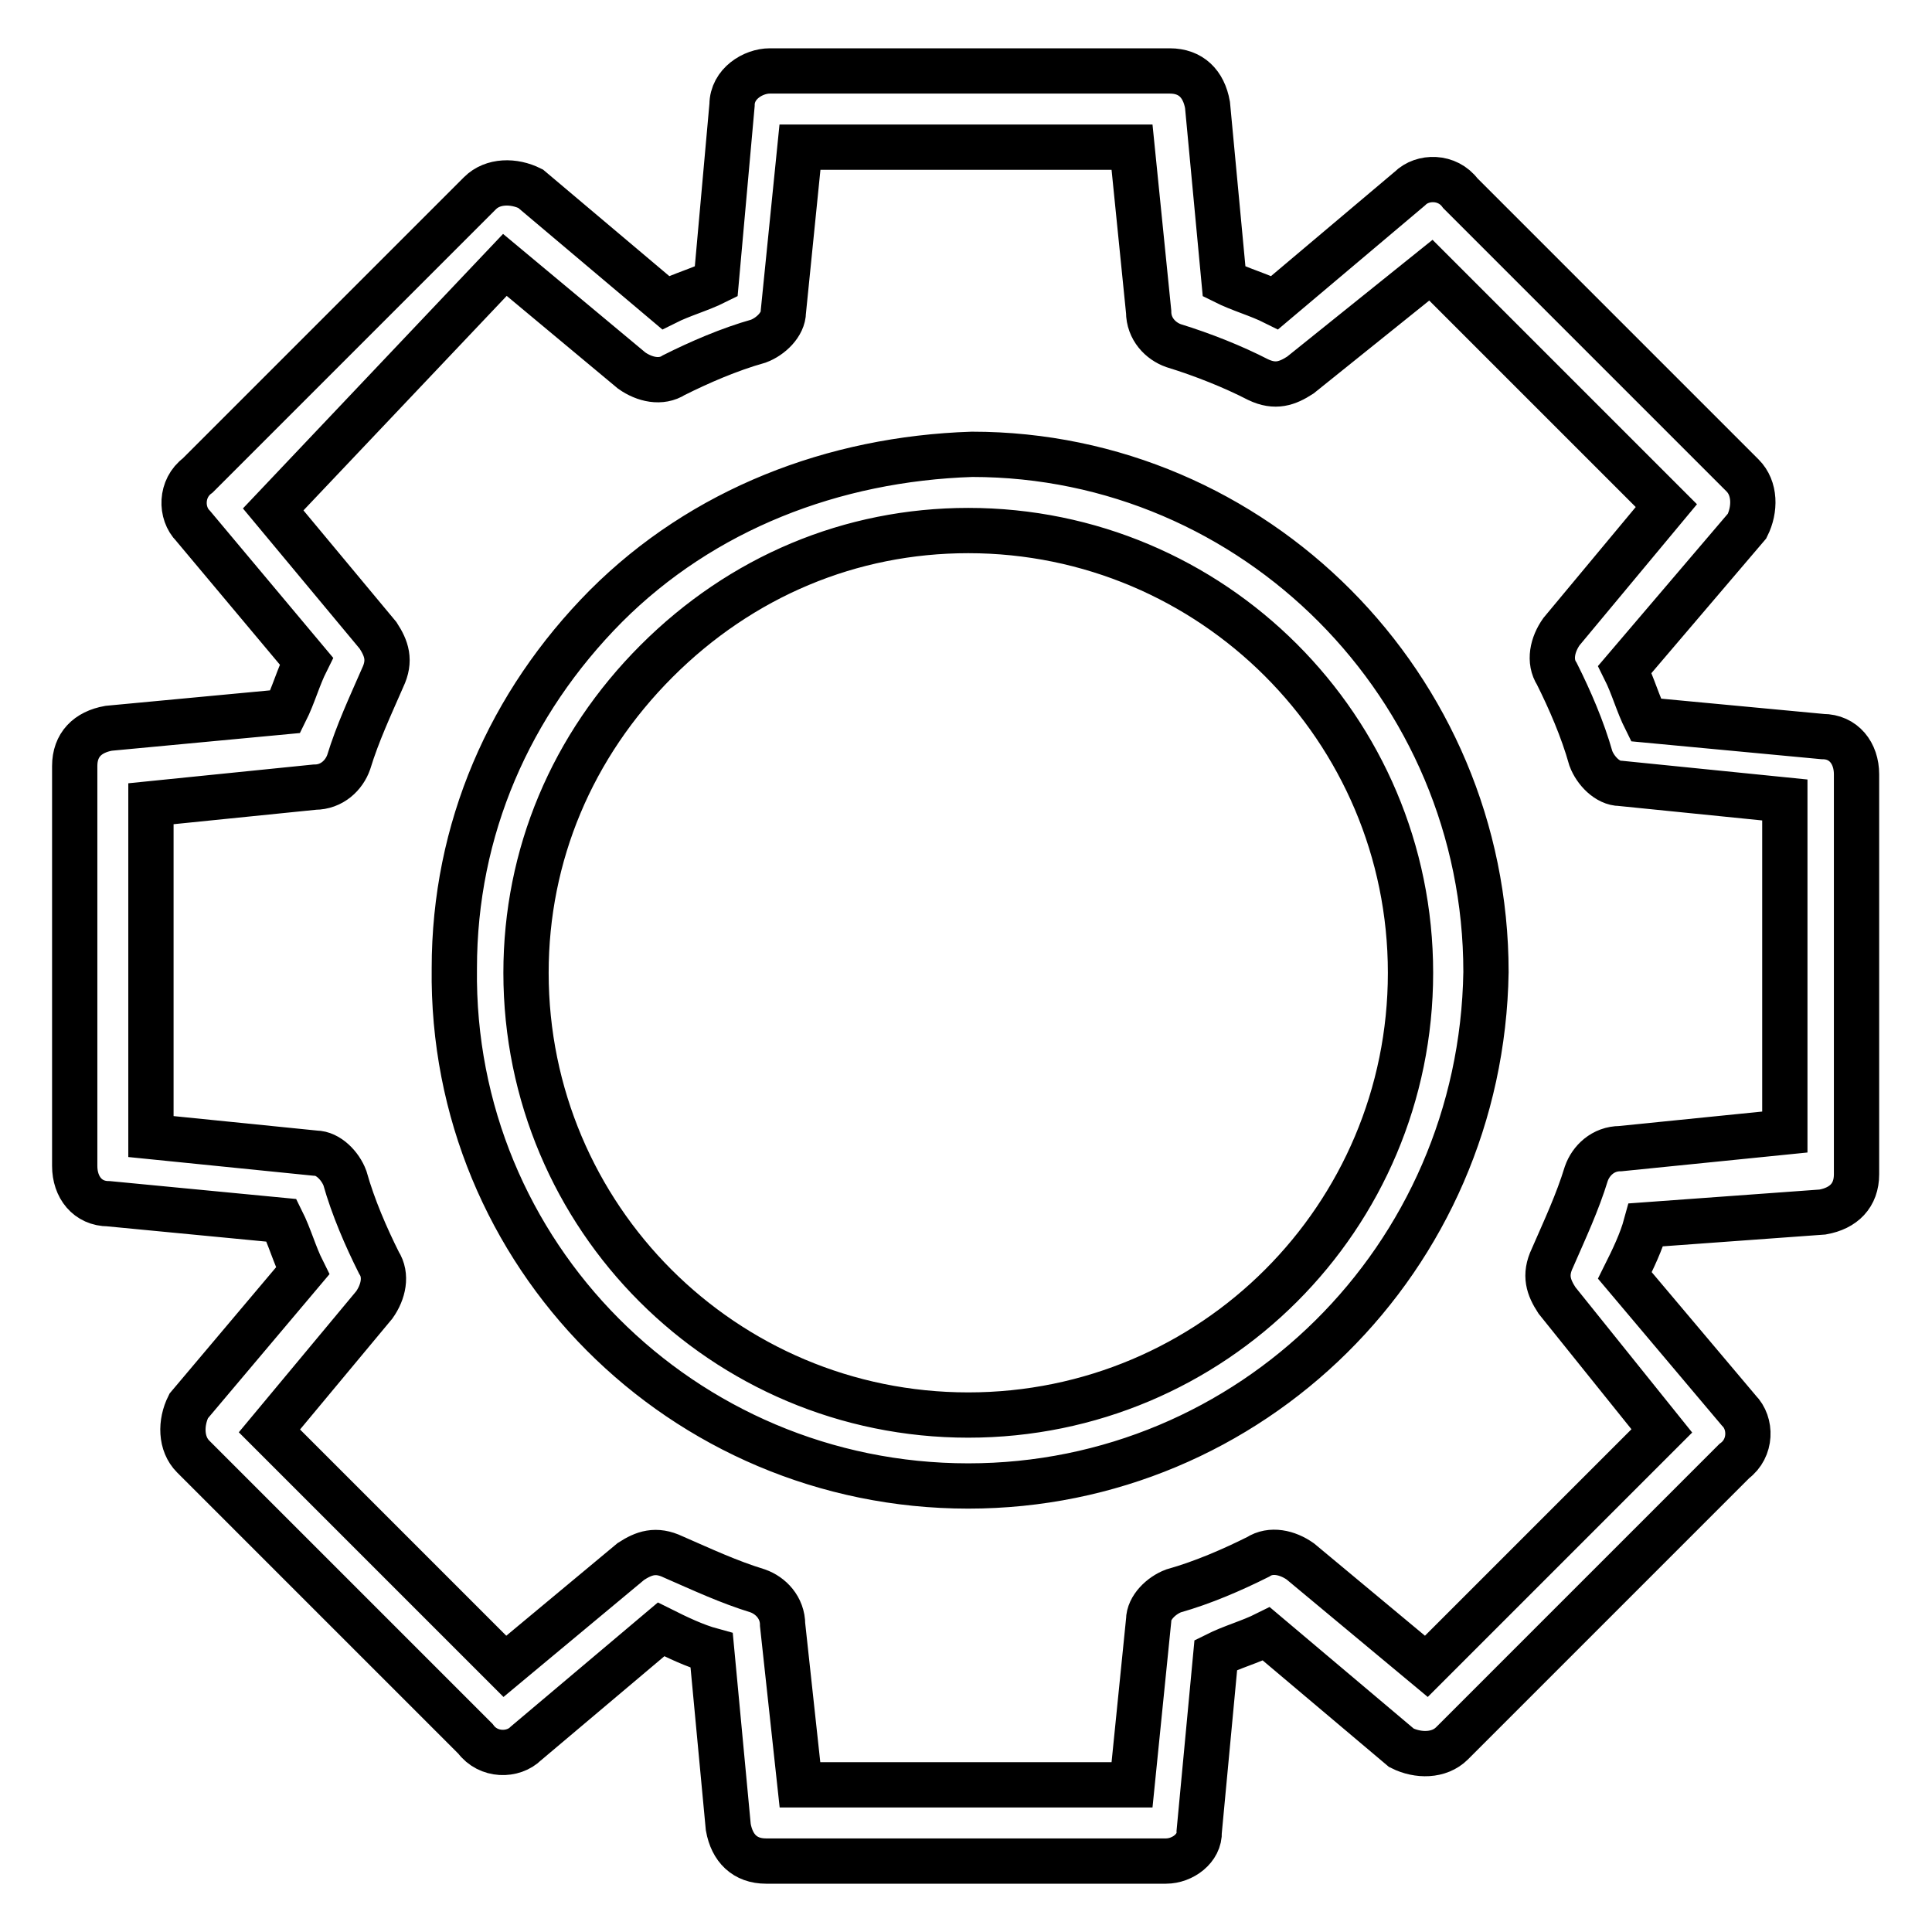 <?xml version="1.0" encoding="utf-8"?>
<!-- Svg Vector Icons : http://www.onlinewebfonts.com/icon -->
<!DOCTYPE svg PUBLIC "-//W3C//DTD SVG 1.1//EN" "http://www.w3.org/Graphics/SVG/1.1/DTD/svg11.dtd">
<svg version="1.1" xmlns="http://www.w3.org/2000/svg" xmlns:xlink="http://www.w3.org/1999/xlink" x="0px" y="0px" viewBox="0 0 256 256" enable-background="new 0 0 256 256" xml:space="preserve">
<g> <path stroke-width="6" fill-opacity="0" stroke="#000000"  d="M154.5,246.6h-53c-2.8,0-4.5-1.7-5-4.5l-2.2-23.4c-2.2-0.6-4.5-1.7-6.7-2.8l-17.9,15.1 c-1.7,1.7-5,1.7-6.7-0.6L25.6,193c-1.7-1.7-1.7-4.5-0.6-6.7l15.1-17.9c-1.1-2.2-1.7-4.5-2.8-6.7l-22.9-2.2c-2.8,0-4.5-2.2-4.5-5 v-53c0-2.8,1.7-4.5,4.5-5l23.4-2.2c1.1-2.2,1.7-4.5,2.8-6.7L25.6,69.7c-1.7-1.7-1.7-5,0.6-6.7l37.4-37.4c1.7-1.7,4.5-1.7,6.7-0.6 l17.9,15.1c2.2-1.1,4.5-1.7,6.7-2.8L97,13.9c0-2.8,2.8-4.5,5-4.5h53c2.8,0,4.5,1.7,5,4.5l2.2,23.4c2.2,1.1,4.5,1.7,6.7,2.8 l17.9-15.1c1.7-1.7,5-1.7,6.7,0.6L230.9,63c1.7,1.7,1.7,4.5,0.6,6.7l-16.2,19c1.1,2.2,1.7,4.5,2.8,6.7l23.4,2.2 c2.8,0,4.5,2.2,4.5,5v53c0,2.8-1.7,4.5-4.5,5l-23.4,1.7c-0.6,2.2-1.7,4.5-2.8,6.7l15.1,17.9c1.7,1.7,1.7,5-0.6,6.7l-37.4,37.4 c-1.7,1.7-4.5,1.7-6.7,0.6l-17.9-15.1c-2.2,1.1-4.5,1.7-6.7,2.8l-2.2,23.4C159,244.9,156.7,246.6,154.5,246.6L154.5,246.6z  M106,236.5H150l2.2-21.8c0-1.7,1.7-3.3,3.3-3.9c3.9-1.1,7.8-2.8,11.2-4.5c1.7-1.1,3.9-0.6,5.6,0.6l16.7,13.9l31.2-31.2l-13.9-17.3 c-1.1-1.7-1.7-3.3-0.6-5.6c1.7-3.9,3.3-7.3,4.5-11.2c0.6-1.7,2.2-3.3,4.5-3.3l21.8-2.2V106l-21.8-2.2c-1.7,0-3.3-1.7-3.9-3.3 c-1.1-3.9-2.8-7.8-4.5-11.2c-1.1-1.7-0.6-3.9,0.6-5.6l13.9-16.7l-31.2-31.2l-17.3,13.9c-1.7,1.1-3.3,1.7-5.6,0.6 c-3.3-1.7-7.3-3.3-11.2-4.5c-1.7-0.6-3.3-2.2-3.3-4.5L150,19.5H106l-2.2,21.8c0,1.7-1.7,3.3-3.3,3.9c-3.9,1.1-7.8,2.8-11.2,4.5 c-1.7,1.1-3.9,0.6-5.6-0.6L66.9,35.1L36.2,67.5l13.9,16.7c1.1,1.7,1.7,3.3,0.6,5.6c-1.7,3.9-3.3,7.3-4.5,11.2 c-0.6,1.7-2.2,3.3-4.5,3.3L20,106.5v44.1l21.8,2.2c1.7,0,3.3,1.7,3.9,3.3c1.1,3.9,2.8,7.8,4.5,11.2c1.1,1.7,0.6,3.9-0.6,5.6 l-13.9,16.7l31.2,31.2l16.7-13.9c1.7-1.1,3.3-1.7,5.6-0.6c3.9,1.7,7.3,3.3,11.2,4.5c1.7,0.6,3.3,2.2,3.3,4.5L106,236.5L106,236.5z  M128.3,196.9c-37.9,0-68.6-30.7-68.1-68.6c0-18.4,7.3-35.1,20.1-48c12.8-12.8,30.1-19.5,48.5-20.1c37.4,0,68.1,30.7,68.1,68.6 C196.3,166.8,165.7,196.9,128.3,196.9z M128.3,70.3c-15.6,0-30.1,6.1-41.3,17.3c-11.2,11.2-17.3,25.7-17.3,41.3 c0,32.4,26.2,58.6,58.6,58.6s58.6-26.2,58.6-58.6C186.9,96.5,160.6,70.3,128.3,70.3L128.3,70.3z"/></g>
</svg>